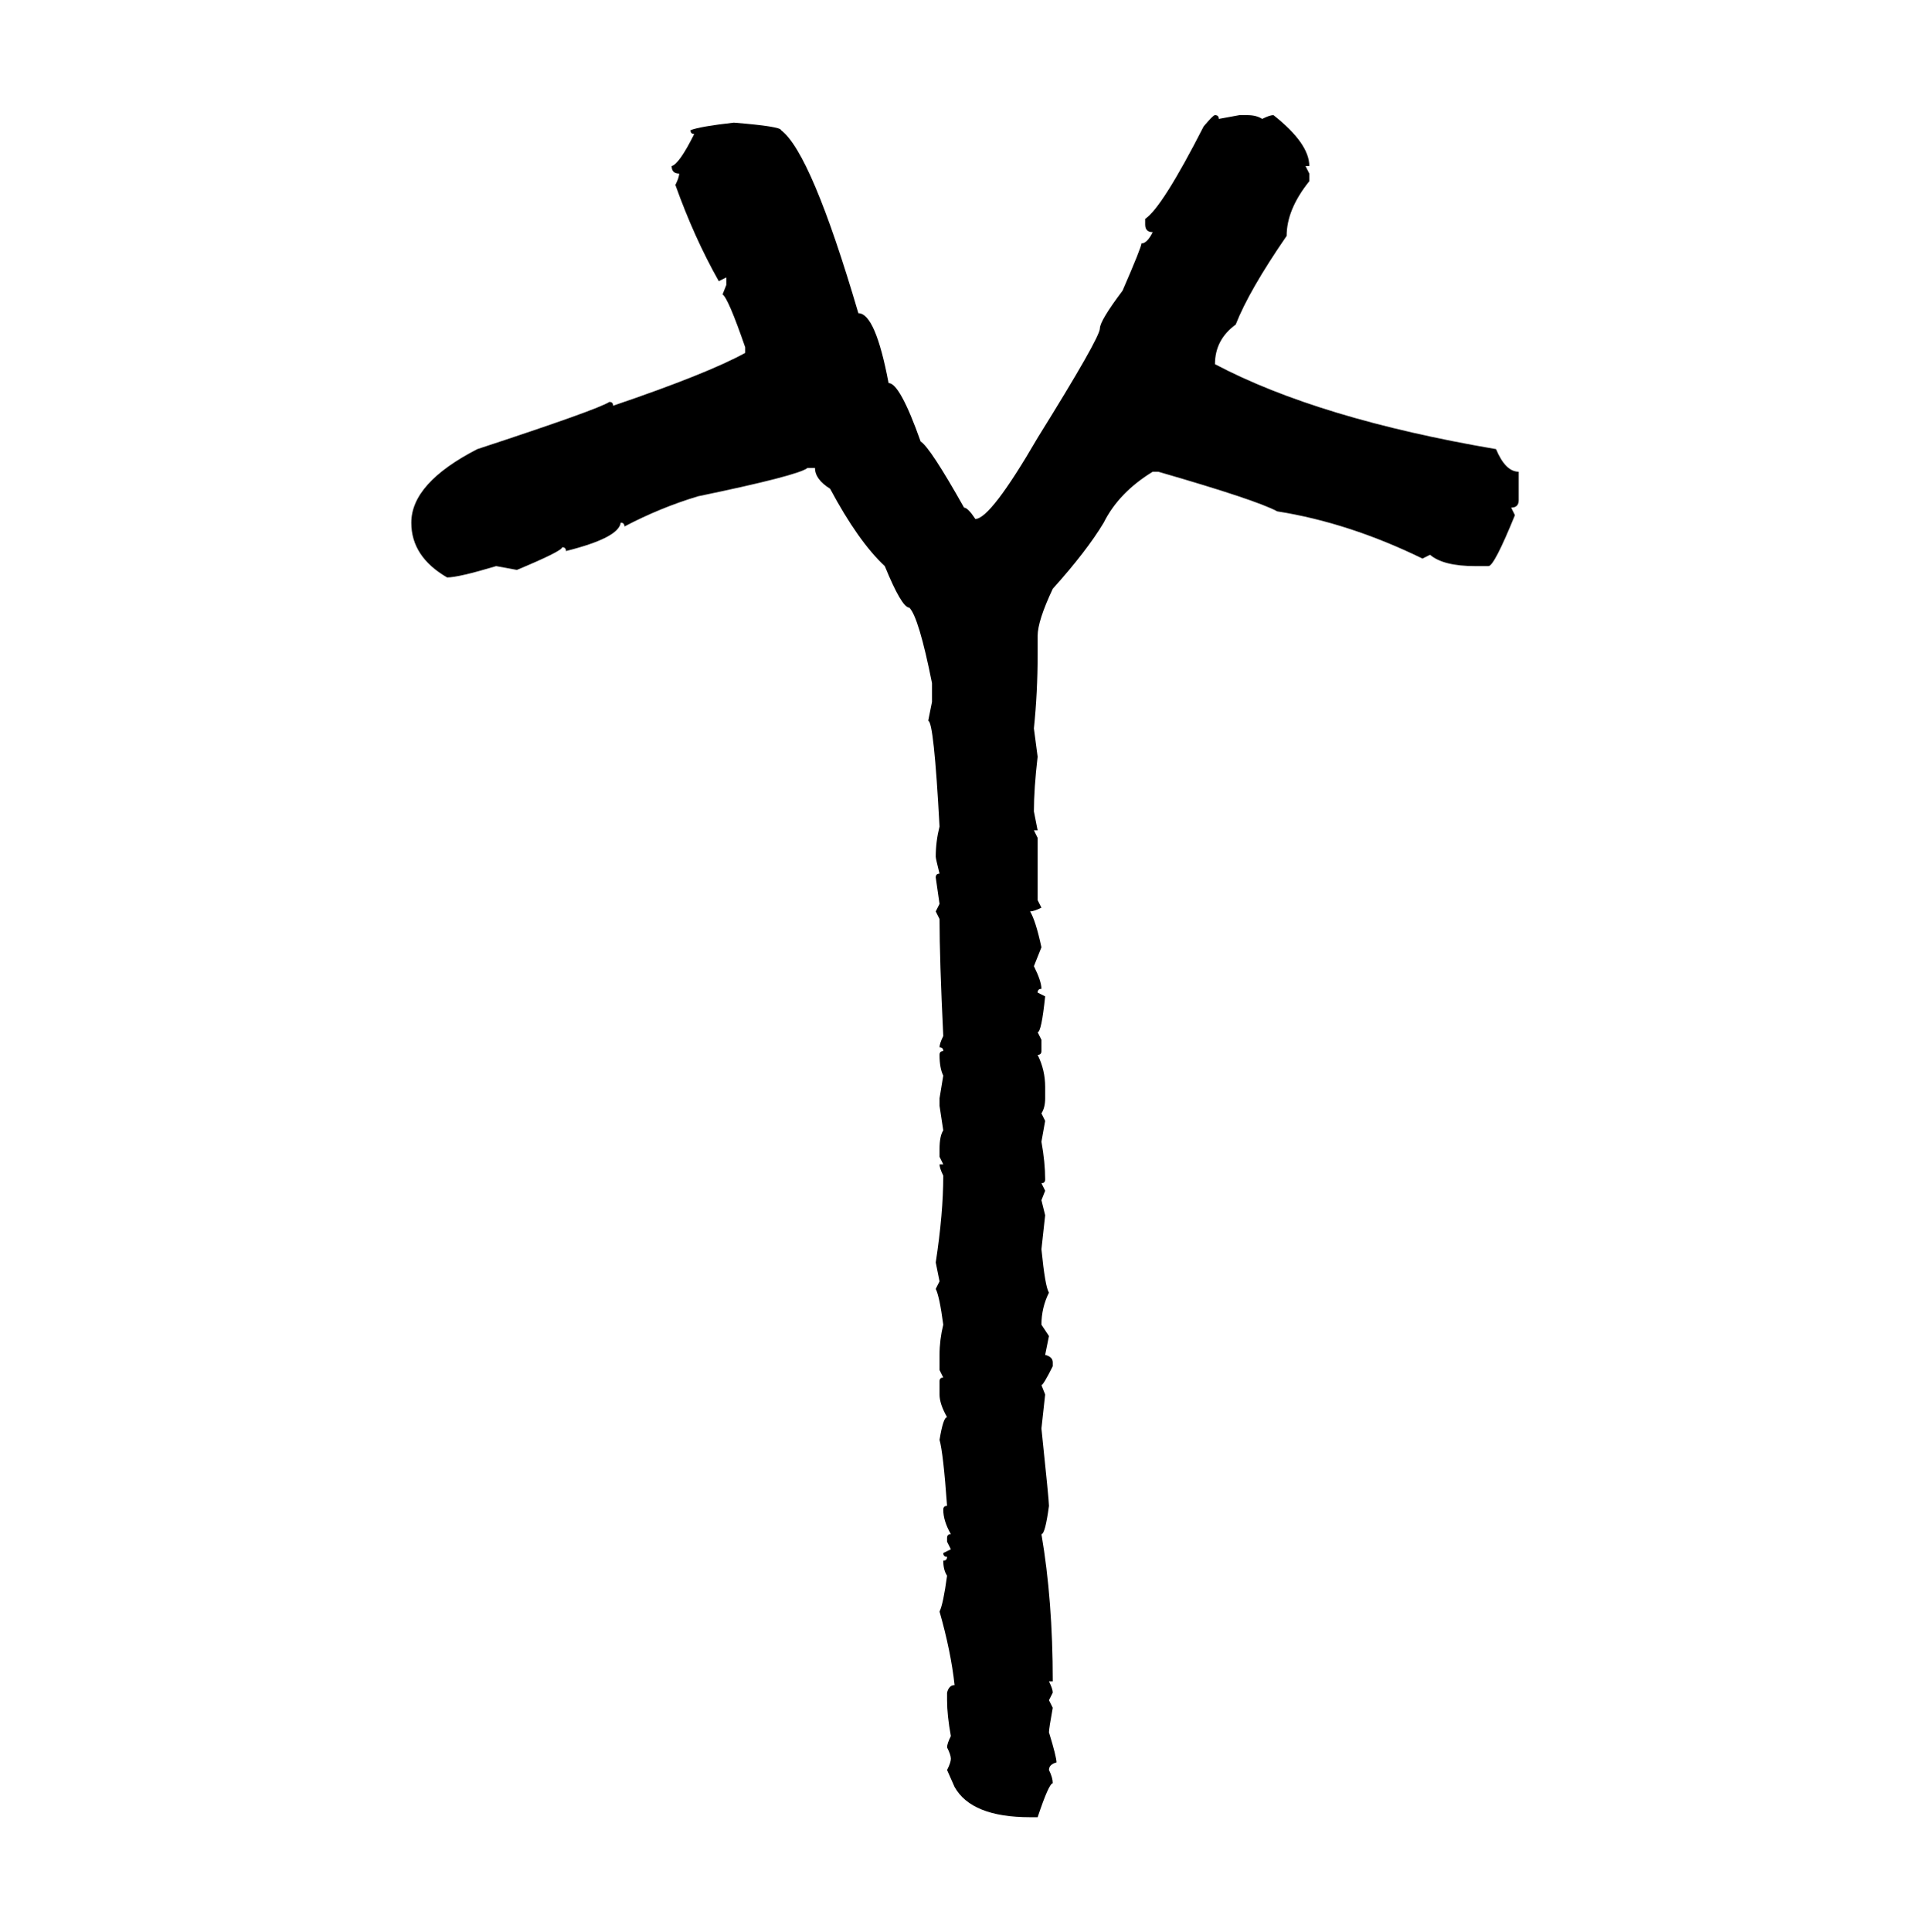 <svg xmlns="http://www.w3.org/2000/svg" xmlns:xlink="http://www.w3.org/1999/xlink" width="299.707" height="300"><path d="M188.67 17.87L188.67 17.87Q189.26 17.87 189.26 18.46L189.26 18.46L192.48 17.87L193.65 17.87Q195.12 17.87 196.00 18.46L196.00 18.46Q197.17 17.87 197.75 17.87L197.75 17.87Q203.32 22.27 203.32 25.78L203.32 25.78L202.73 25.78L203.32 26.95L203.32 28.13Q199.80 32.52 199.80 36.62L199.80 36.62Q193.95 45.12 191.89 50.39L191.89 50.39Q188.67 52.73 188.67 56.54L188.67 56.54Q204.79 65.04 232.32 69.73L232.32 69.73Q233.79 73.24 235.84 73.24L235.84 73.24L235.84 77.64Q235.84 78.81 234.67 78.81L234.67 78.81L235.25 79.98Q232.03 87.89 231.15 87.89L231.15 87.89L229.10 87.89Q224.12 87.89 222.07 86.13L222.07 86.13L220.90 86.72Q209.47 81.15 198.34 79.39L198.34 79.39Q195.12 77.64 179.88 73.24L179.88 73.24L179.00 73.24Q173.73 76.46 171.39 81.15L171.39 81.15Q168.75 85.55 163.48 91.41L163.48 91.41Q161.13 96.39 161.13 98.73L161.13 98.73L161.13 101.66Q161.13 107.52 160.55 113.09L160.55 113.09L161.13 117.48Q160.55 122.46 160.55 125.98L160.55 125.98L161.13 128.91L160.55 128.91L161.13 130.08L161.13 139.75L161.72 140.92Q160.55 141.50 159.96 141.50L159.96 141.50Q160.84 142.97 161.72 147.07L161.72 147.07L160.55 150Q161.72 152.34 161.72 153.52L161.72 153.52Q161.13 153.52 161.13 154.10L161.13 154.10L162.30 154.69Q161.72 160.25 161.13 160.25L161.13 160.25L161.72 161.43L161.72 163.18Q161.72 163.77 161.13 163.77L161.13 163.77Q162.30 166.11 162.30 168.75L162.30 168.75L162.30 170.51Q162.30 171.97 161.72 172.85L161.72 172.85L162.30 174.02L161.72 177.25Q162.30 180.47 162.30 183.11L162.30 183.11Q162.30 183.69 161.72 183.69L161.72 183.69L162.30 184.86L161.72 186.33L162.30 188.67L161.72 193.95Q162.30 199.80 162.89 200.68L162.89 200.68Q161.72 203.03 161.72 205.66L161.72 205.66L162.89 207.42L162.30 210.35Q163.48 210.64 163.48 211.52L163.48 211.52L163.48 212.11Q162.01 215.04 161.72 215.04L161.72 215.04L162.30 216.50L161.72 221.78Q162.89 232.91 162.89 233.79L162.89 233.79Q162.30 238.18 161.72 238.18L161.72 238.18Q163.48 248.44 163.48 261.04L163.48 261.04L162.89 261.04Q163.48 262.21 163.48 262.79L163.48 262.79L162.89 263.96L163.48 265.14Q162.89 268.36 162.89 268.95L162.89 268.95Q164.06 272.75 164.06 273.63L164.06 273.63Q162.89 273.93 162.89 274.80L162.89 274.80Q163.48 275.98 163.48 276.86L163.48 276.86Q162.89 276.86 161.13 282.13L161.13 282.13L159.96 282.13Q150.88 282.13 148.24 277.44L148.24 277.44L147.07 274.80Q147.66 273.63 147.66 273.05L147.66 273.05Q147.66 272.46 147.07 271.29L147.07 271.29Q147.07 270.70 147.66 269.53L147.66 269.53Q147.07 266.31 147.07 263.96L147.07 263.96L147.07 262.79Q147.36 261.62 148.24 261.62L148.24 261.62Q147.66 256.35 145.90 250.20L145.90 250.20Q146.48 249.02 147.07 244.63L147.07 244.63Q146.48 243.75 146.48 242.29L146.48 242.29Q147.07 242.29 147.07 241.70L147.07 241.70Q146.48 241.70 146.48 241.11L146.48 241.11L147.66 240.53L147.07 239.36L147.07 238.77Q147.07 238.18 147.66 238.18L147.66 238.18Q146.48 236.13 146.48 234.38L146.48 234.38Q146.48 233.79 147.07 233.79L147.07 233.79Q146.48 225.59 145.90 223.54L145.90 223.54Q146.48 220.02 147.07 220.02L147.07 220.02Q145.90 217.97 145.90 216.50L145.90 216.50L145.90 214.45Q145.90 213.87 146.48 213.87L146.48 213.87L145.90 212.70L145.90 210.35Q145.90 208.01 146.48 205.66L146.48 205.66Q145.90 201.27 145.31 200.10L145.31 200.10L145.90 198.93L145.31 196.00Q146.48 188.38 146.48 182.52L146.48 182.52Q145.90 181.35 145.90 180.76L145.90 180.76L146.48 180.76L145.90 179.59L145.90 178.42Q145.90 176.37 146.48 175.49L146.48 175.49L145.90 171.68L145.90 170.51L146.48 166.99Q145.90 165.82 145.90 163.77L145.90 163.77Q145.90 163.18 146.48 163.18L146.48 163.18Q146.48 162.60 145.90 162.60L145.90 162.60Q145.90 162.01 146.48 160.84L146.48 160.84Q145.90 148.83 145.90 142.68L145.90 142.68L145.31 141.50L145.90 140.33L145.31 136.23Q145.31 135.64 145.90 135.64L145.90 135.64Q145.31 133.30 145.31 133.01L145.31 133.01Q145.31 130.66 145.90 128.32L145.90 128.32Q145.02 111.91 144.14 111.91L144.14 111.91L144.73 108.98L144.73 106.05Q142.68 95.80 141.21 94.34L141.21 94.34Q140.04 94.34 137.40 87.89L137.40 87.89Q133.30 84.08 128.91 75.88L128.91 75.88Q126.56 74.41 126.56 72.66L126.56 72.66L125.39 72.66Q123.93 73.83 108.40 77.05L108.40 77.05Q102.54 78.81 96.97 81.74L96.97 81.74Q96.97 81.15 96.39 81.15L96.39 81.15Q96.09 83.50 87.89 85.55L87.89 85.55Q87.89 84.96 87.30 84.96L87.30 84.96Q87.30 85.55 80.27 88.48L80.27 88.48L77.05 87.89Q71.19 89.65 69.43 89.65L69.43 89.65Q63.87 86.43 63.87 81.15L63.87 81.15Q63.87 75 74.12 69.73L74.12 69.73Q92.87 63.57 94.63 62.40L94.63 62.40Q95.21 62.40 95.21 62.99L95.21 62.99Q109.86 58.01 115.72 54.79L115.72 54.79L115.72 53.91Q113.09 46.29 112.21 45.70L112.21 45.70L112.79 44.24L112.79 43.07L111.62 43.65Q107.81 36.91 104.88 28.71L104.88 28.71Q105.47 27.54 105.47 26.95L105.47 26.95Q104.30 26.95 104.30 25.78L104.30 25.78Q105.47 25.49 107.81 20.80L107.81 20.80Q107.23 20.80 107.23 20.21L107.23 20.21Q108.69 19.63 113.96 19.04L113.96 19.04Q121.29 19.63 121.29 20.21L121.29 20.21Q125.98 23.73 133.30 48.63L133.30 48.63Q135.94 48.63 137.99 59.47L137.99 59.47Q139.75 59.47 142.97 68.55L142.97 68.55Q144.43 69.43 149.71 78.81L149.71 78.81Q150.29 78.81 151.46 80.57L151.46 80.57Q153.81 80.57 161.13 67.97L161.13 67.97Q170.80 52.44 170.80 50.98L170.80 50.98Q170.80 49.80 174.32 45.12L174.32 45.12Q177.25 38.38 177.25 37.79L177.25 37.79Q178.13 37.79 179.00 36.04L179.00 36.04Q177.83 36.04 177.83 34.86L177.83 34.86L177.83 33.98Q180.47 32.23 186.91 19.63L186.91 19.63Q188.38 17.87 188.67 17.87Z"/></svg>